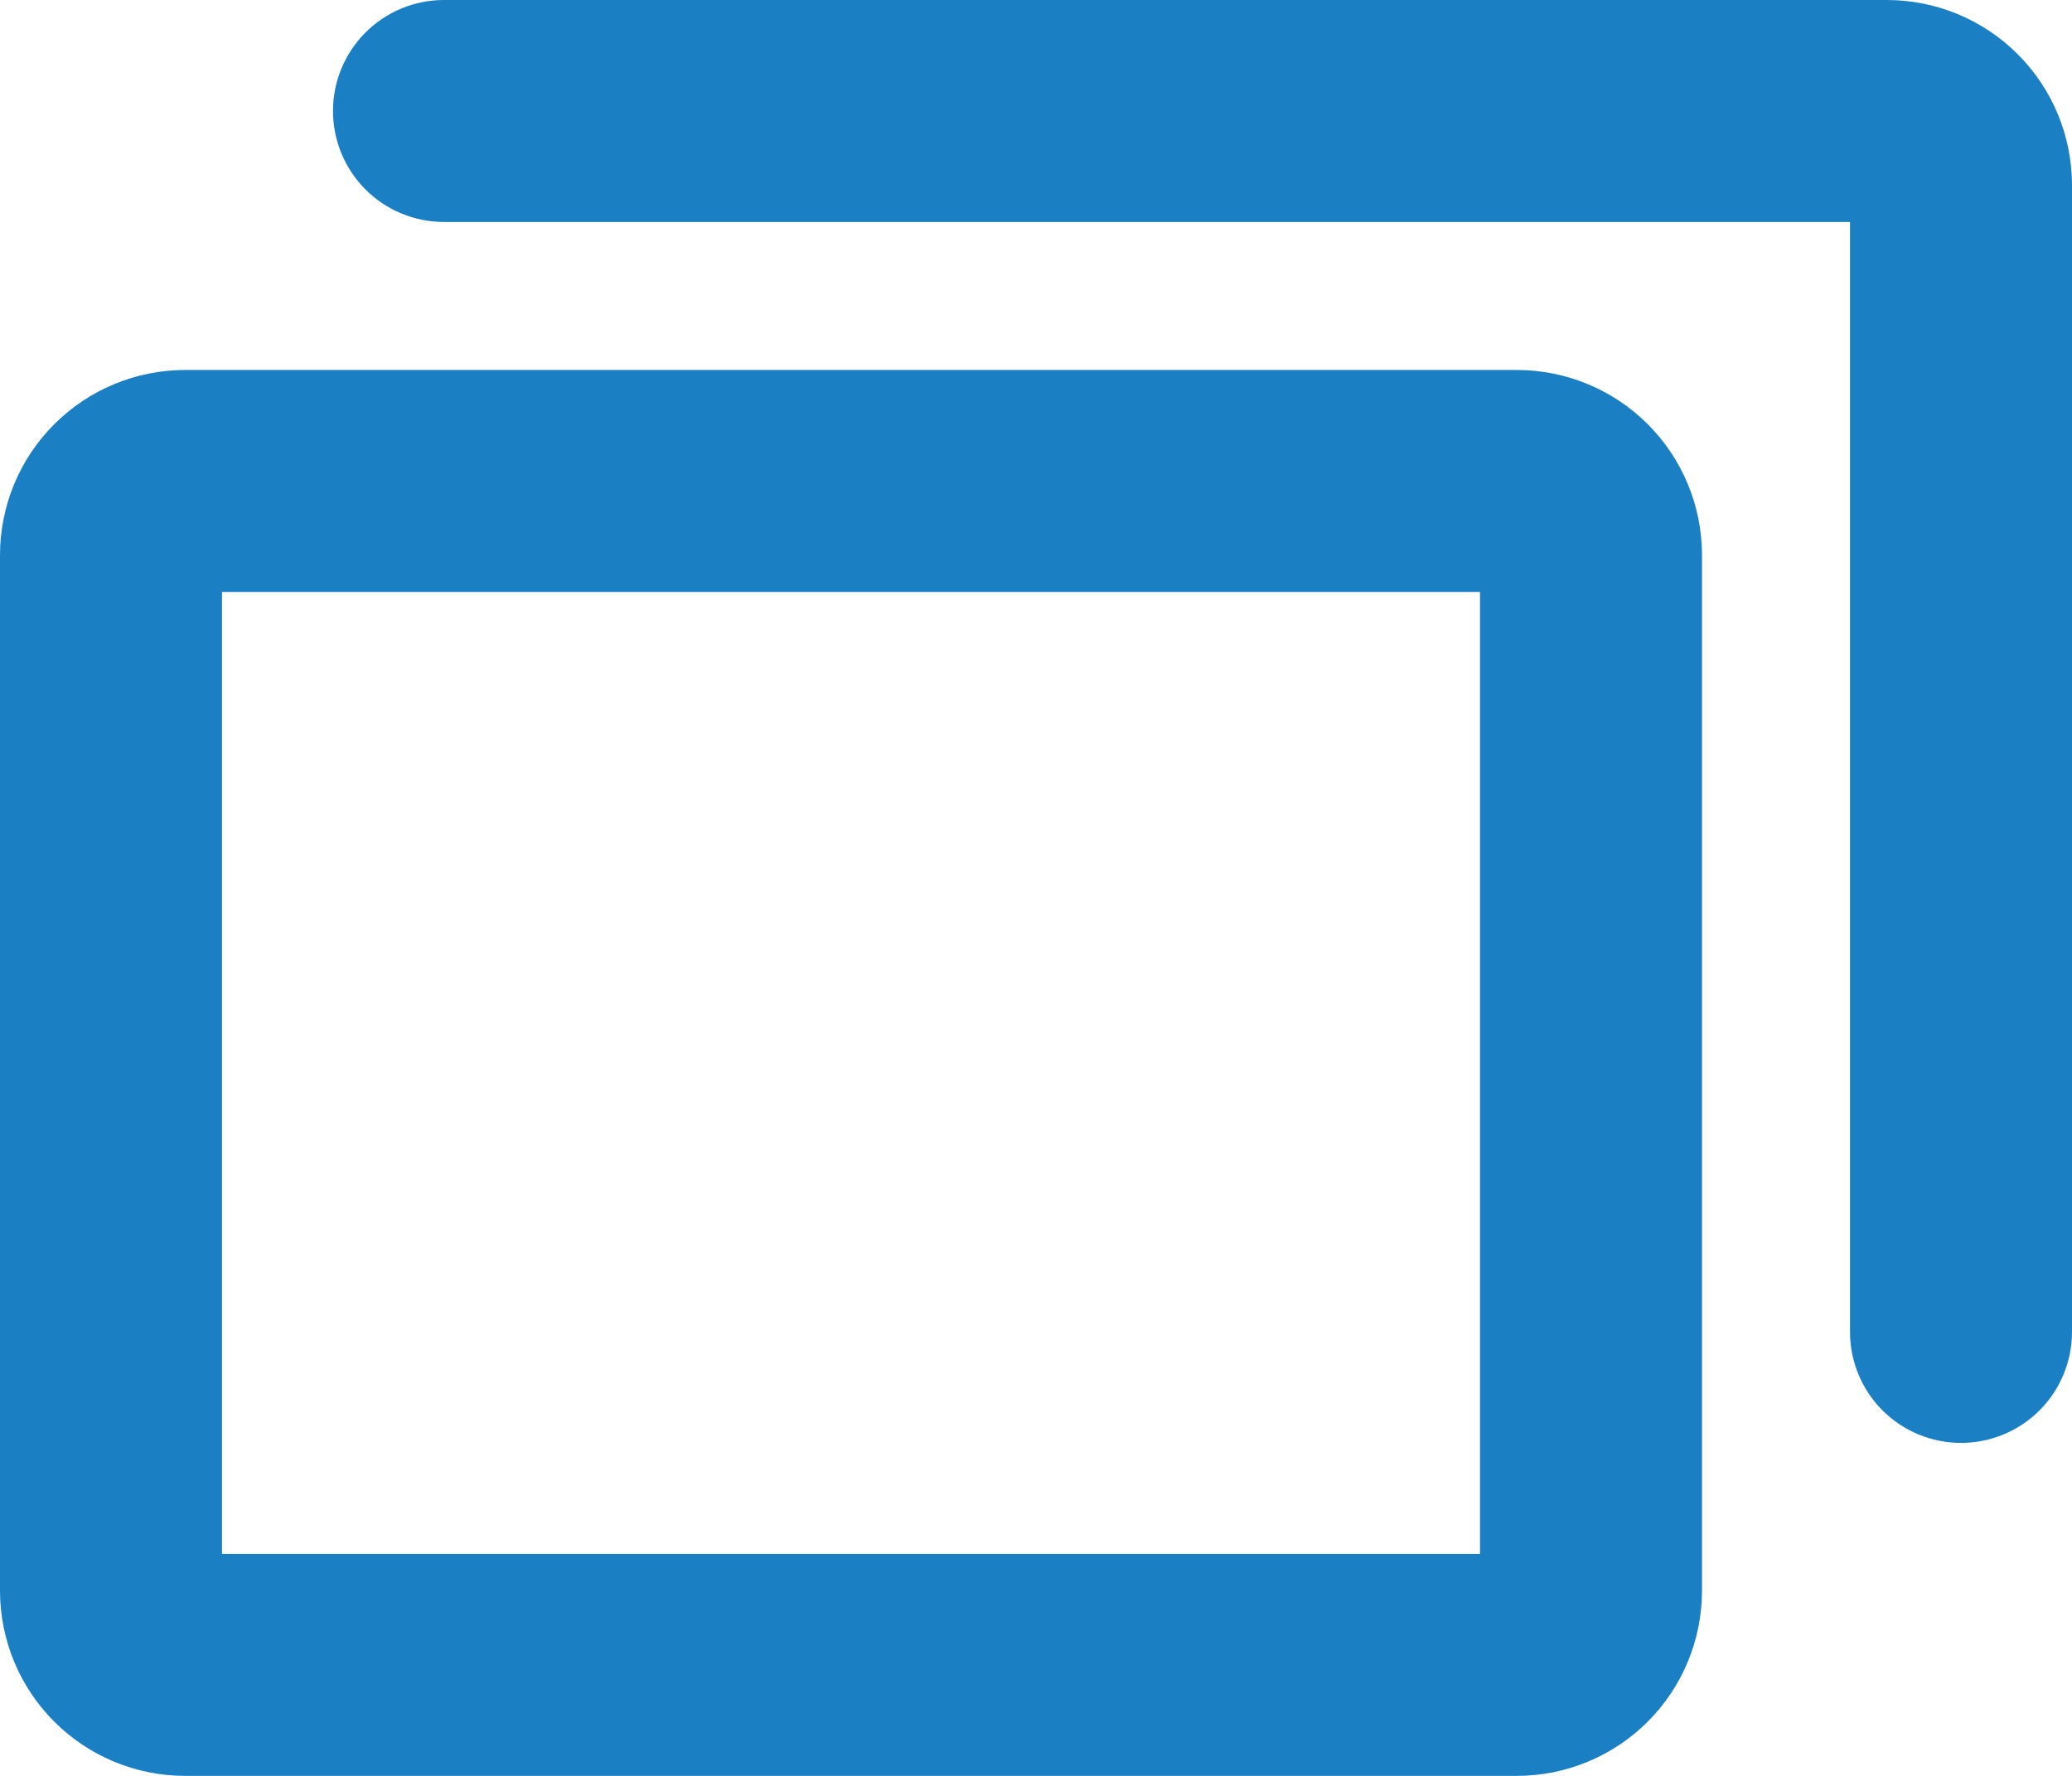 <svg width="28" height="24" viewBox="0 0 28 24" fill="none" xmlns="http://www.w3.org/2000/svg">
<path d="M20.5 5H2.5C1.837 5.001 1.202 5.264 0.733 5.733C0.264 6.202 0.001 6.837 0 7.5V21.5C0.001 22.163 0.264 22.798 0.733 23.267C1.202 23.736 1.837 23.999 2.5 24H20.5C21.163 23.999 21.798 23.736 22.267 23.267C22.736 22.798 22.999 22.163 23 21.5V7.5C22.999 6.837 22.736 6.202 22.267 5.733C21.798 5.264 21.163 5.001 20.5 5ZM20 21H3V8H20V21ZM28 2.5V18C28 18.398 27.842 18.779 27.561 19.061C27.279 19.342 26.898 19.5 26.5 19.5C26.102 19.5 25.721 19.342 25.439 19.061C25.158 18.779 25 18.398 25 18V3H6C5.602 3 5.221 2.842 4.939 2.561C4.658 2.279 4.5 1.898 4.5 1.5C4.5 1.102 4.658 0.721 4.939 0.439C5.221 0.158 5.602 8.38353e-09 6 0H25.5C26.163 0.001 26.798 0.264 27.267 0.733C27.736 1.202 27.999 1.837 28 2.5Z" fill="#1B80C3"/>
</svg>
